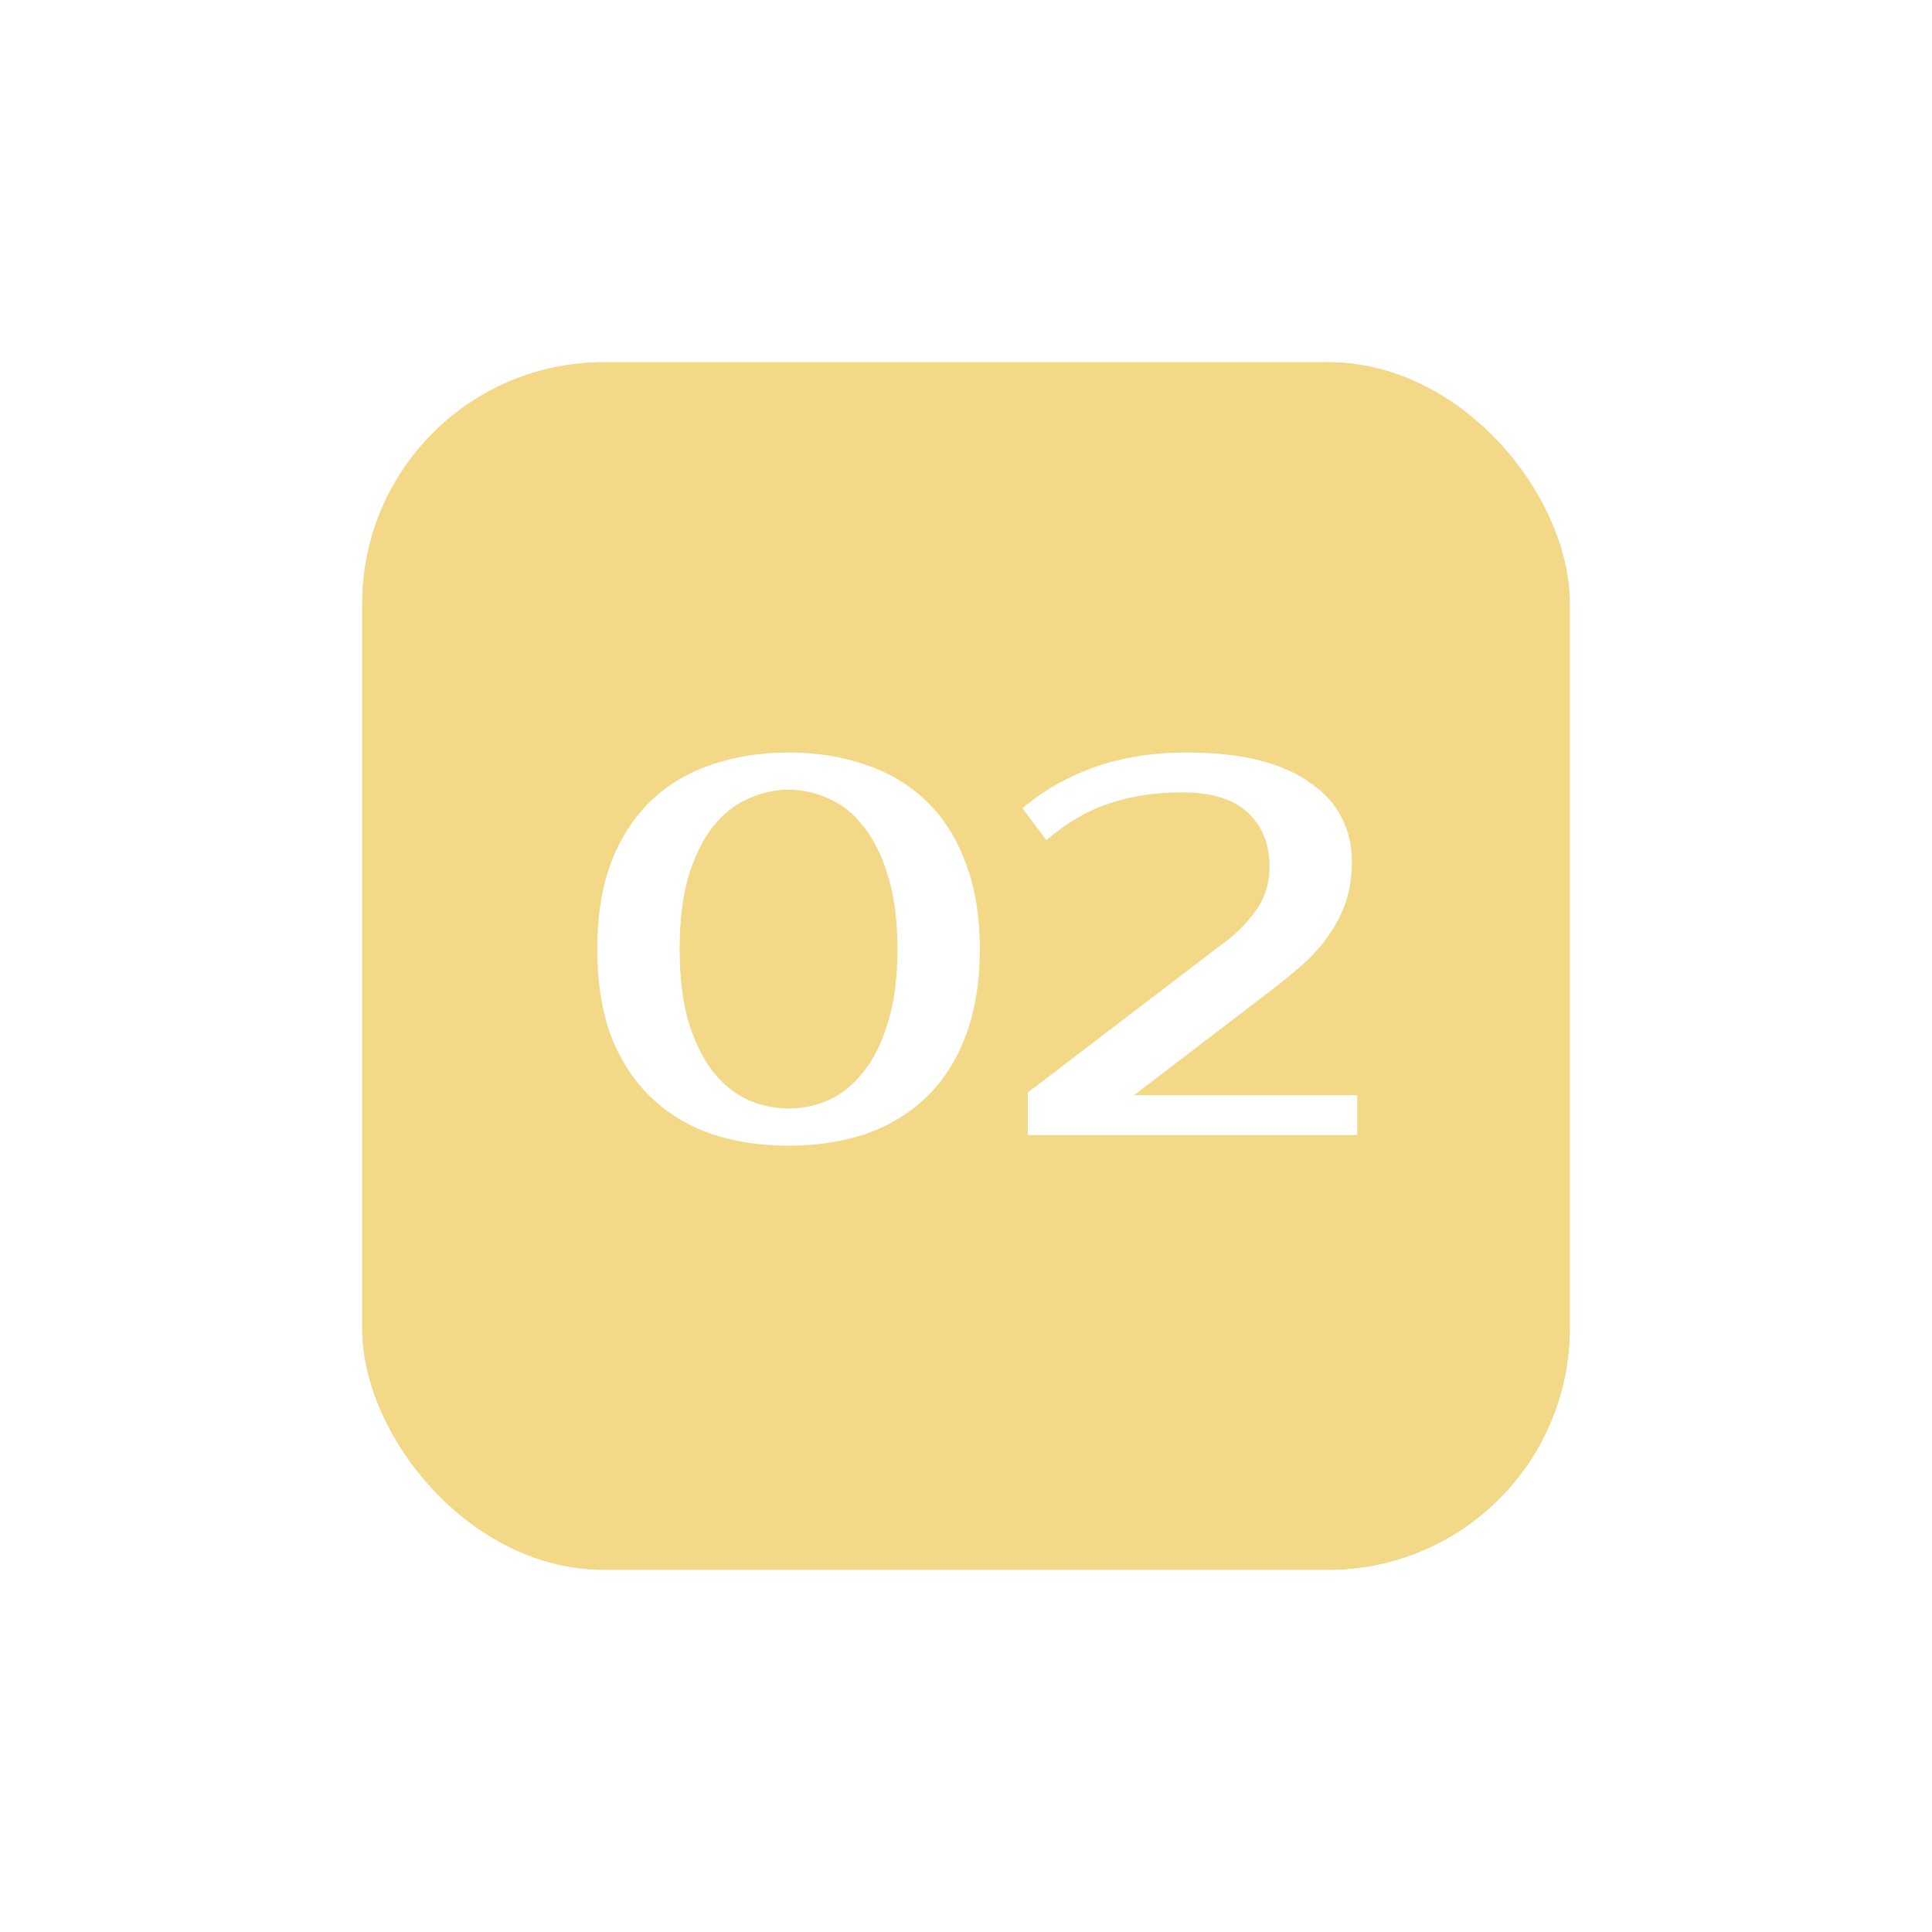 <?xml version="1.0" encoding="UTF-8"?> <svg xmlns="http://www.w3.org/2000/svg" width="160" height="160" viewBox="0 0 160 160" fill="none"><g filter="url(#filter0_f_4035_264)"><rect x="30" y="30" width="100" height="100" rx="20" fill="#F3D887"></rect></g><rect x="30" y="30" width="100" height="100" rx="20" fill="#F3D887"></rect><path d="M65.304 65.4C64.16 65.4 63.045 65.649 61.96 66.148C60.874 66.617 59.906 67.38 59.056 68.436C58.234 69.492 57.56 70.856 57.032 72.528C56.533 74.2 56.284 76.224 56.284 78.6C56.284 80.976 56.533 83 57.032 84.672C57.56 86.344 58.234 87.708 59.056 88.764C59.906 89.82 60.874 90.597 61.96 91.096C63.045 91.565 64.16 91.8 65.304 91.8C66.448 91.8 67.562 91.565 68.648 91.096C69.733 90.597 70.686 89.82 71.508 88.764C72.358 87.708 73.033 86.344 73.532 84.672C74.06 83 74.324 80.976 74.324 78.6C74.324 76.224 74.06 74.2 73.532 72.528C73.033 70.856 72.358 69.492 71.508 68.436C70.686 67.38 69.733 66.617 68.648 66.148C67.562 65.649 66.448 65.4 65.304 65.4ZM65.304 62.32C67.621 62.32 69.748 62.657 71.684 63.332C73.62 63.977 75.292 64.975 76.7 66.324C78.108 67.673 79.193 69.375 79.956 71.428C80.748 73.452 81.144 75.843 81.144 78.6C81.144 81.357 80.748 83.763 79.956 85.816C79.193 87.84 78.108 89.527 76.7 90.876C75.292 92.225 73.62 93.237 71.684 93.912C69.748 94.557 67.621 94.88 65.304 94.88C62.986 94.88 60.86 94.557 58.924 93.912C56.988 93.237 55.316 92.225 53.908 90.876C52.5 89.527 51.4 87.84 50.608 85.816C49.845 83.763 49.464 81.357 49.464 78.6C49.464 75.843 49.845 73.452 50.608 71.428C51.4 69.375 52.5 67.673 53.908 66.324C55.316 64.975 56.988 63.977 58.924 63.332C60.86 62.657 62.986 62.32 65.304 62.32ZM100.957 78.38C102.072 77.617 103.04 76.693 103.861 75.608C104.712 74.493 105.137 73.217 105.137 71.78C105.137 69.903 104.536 68.407 103.333 67.292C102.131 66.177 100.312 65.62 97.877 65.62C95.677 65.62 93.668 65.928 91.849 66.544C90.06 67.131 88.329 68.143 86.657 69.58L84.677 66.94C86.349 65.503 88.315 64.373 90.573 63.552C92.861 62.731 95.443 62.32 98.317 62.32C100.635 62.32 102.644 62.54 104.345 62.98C106.047 63.42 107.455 64.051 108.569 64.872C109.713 65.664 110.564 66.617 111.121 67.732C111.679 68.817 111.957 70.02 111.957 71.34C111.957 72.66 111.767 73.848 111.385 74.904C111.004 75.931 110.491 76.869 109.845 77.72C109.229 78.571 108.511 79.348 107.689 80.052C106.868 80.756 106.017 81.445 105.137 82.12L93.917 90.7H112.397V94H85.117V90.48L100.957 78.38Z" fill="white"></path><defs><filter id="filter0_f_4035_264" x="0" y="0" width="160" height="160" filterUnits="userSpaceOnUse" color-interpolation-filters="sRGB"><feFlood flood-opacity="0" result="BackgroundImageFix"></feFlood><feBlend mode="normal" in="SourceGraphic" in2="BackgroundImageFix" result="shape"></feBlend><feGaussianBlur stdDeviation="15" result="effect1_foregroundBlur_4035_264"></feGaussianBlur></filter></defs></svg> 